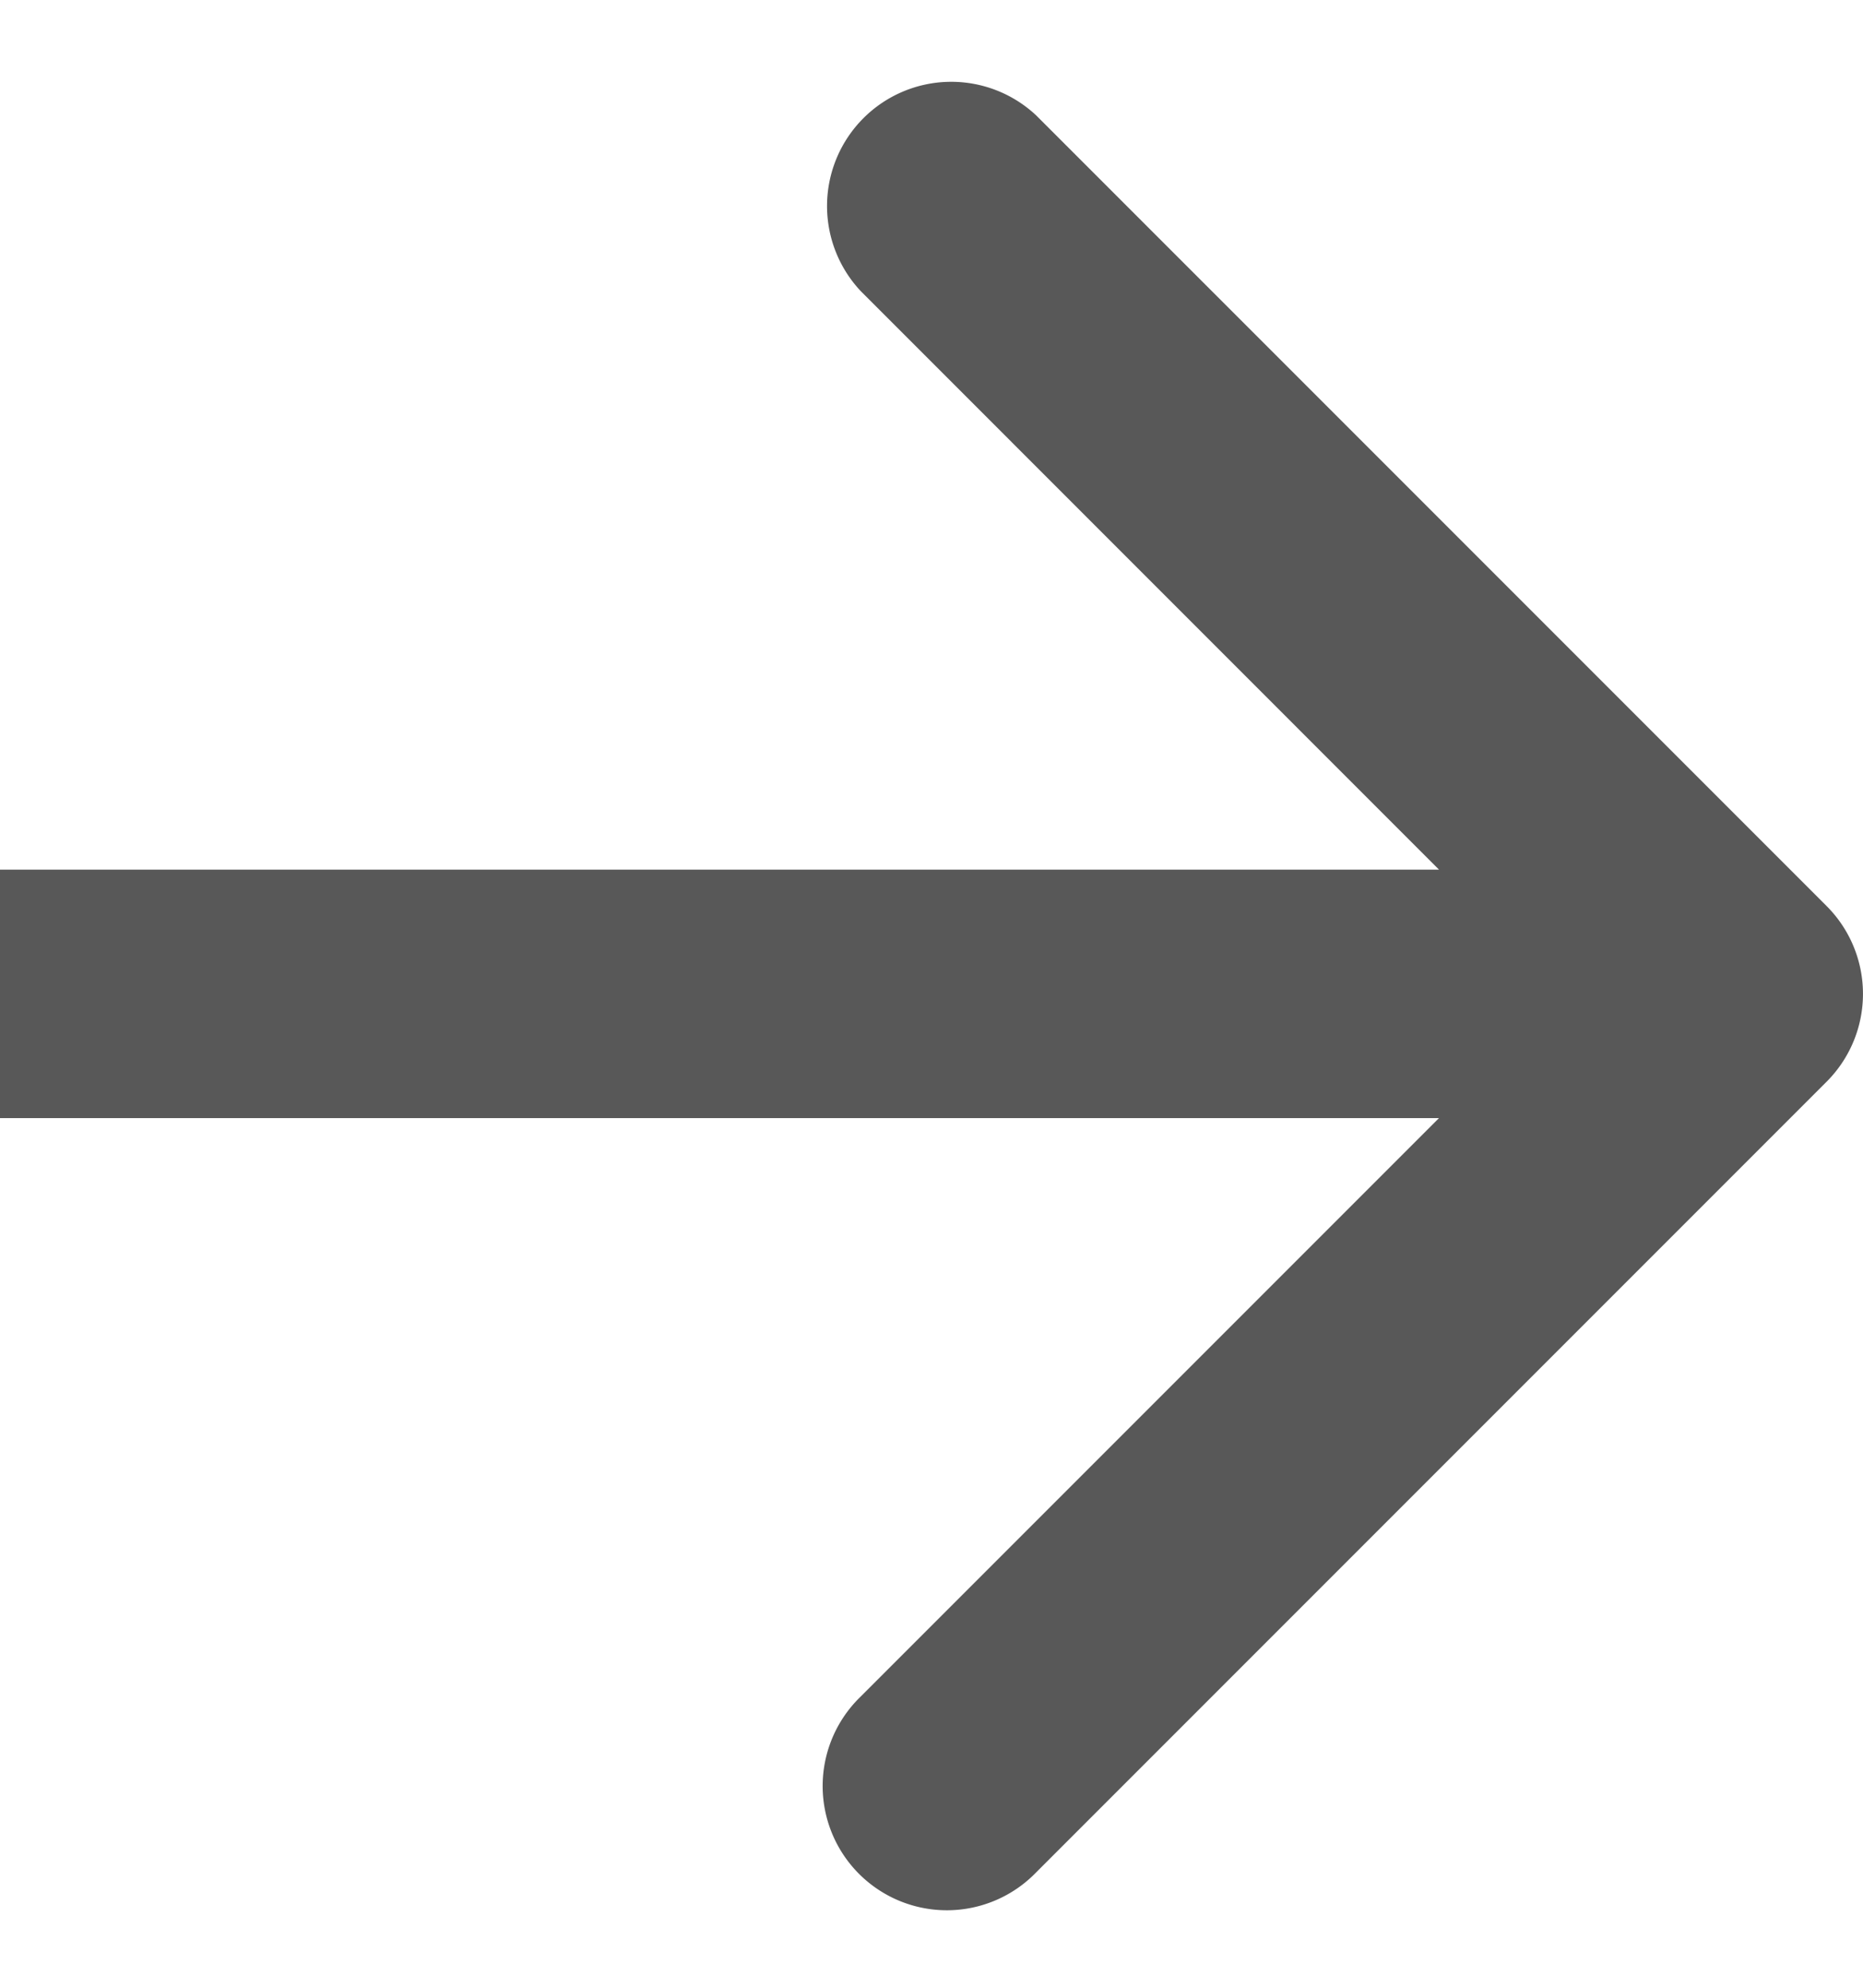 <svg xmlns="http://www.w3.org/2000/svg" width="15" height="16" fill="none"><path fill="#585858" d="M14.707 8.707a1 1 0 0 0 0-1.414L8.343.929A1 1 0 0 0 6.93 2.343L12.586 8l-5.657 5.657a1 1 0 1 0 1.414 1.414l6.364-6.364ZM0 9h14V7H0v2Z"/></svg>